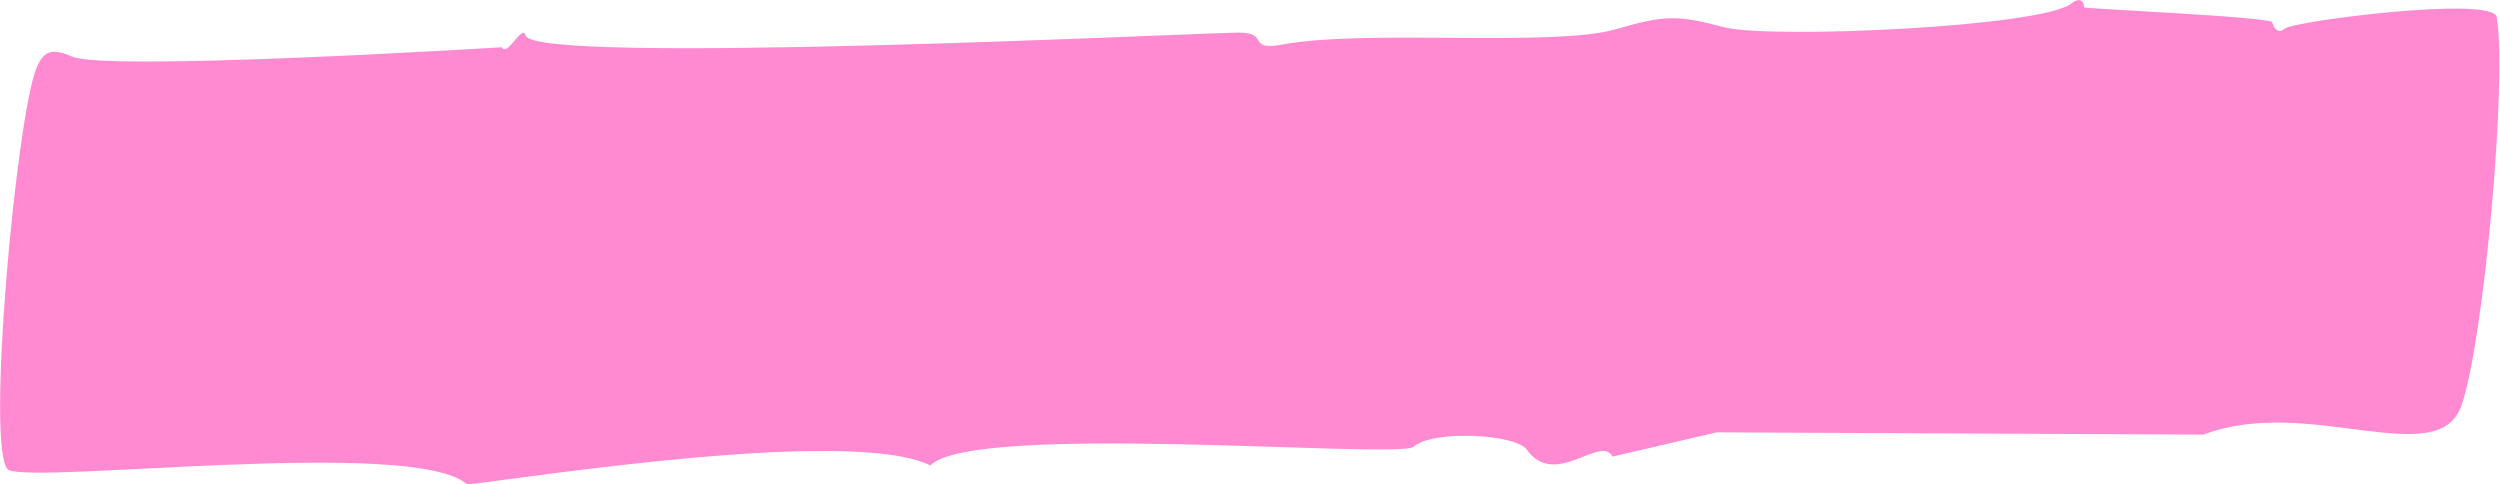 <?xml version="1.0" encoding="UTF-8"?> <svg xmlns="http://www.w3.org/2000/svg" id="_Слой_2" data-name="Слой 2" viewBox="0 0 98.94 19.17"><defs><style> .cls-1 { fill: #ff59bf; opacity: .7; } </style></defs><g id="Layer_1" data-name="Layer 1"><path class="cls-1" d="M18.48,19.17c-2.08-1.88-17.06,0-18.16-.58-.9-.76,.33-13.95,1.12-15.89,.28-.69,.62-.8,1.39-.47,1.23,.62,17.03-.36,17.03-.36,.22,.41,.82-.96,.94-.46,.38,1.17,25.99-.08,28.18-.12,1.33-.02,.29,.76,1.84,.46,3.32-.59,10.57,.11,13.08-.58,2.01-.58,2.44-.59,4.38-.08,1.98,.45,12.49-.03,13.68-.94,.29-.25,.52-.16,.52,.14,0,.06,7.41,.37,7.45,.6,.06,.29,.29,.44,.49,.24,.38-.3,8.26-1.31,8.39-.45,.42,2.45-.51,12.83-1.39,15.35-.9,2.69-6.09-.41-10.21,1.17l-19.27-.09-4.12,.96c-.48-.89-2.27,1.3-3.4-.28-.47-.63-3.76-.77-4.47-.11-.62,.5-17.43-1-19.13,.74-3.09-1.52-15.5,.43-18.38,.76Z"></path></g></svg> 